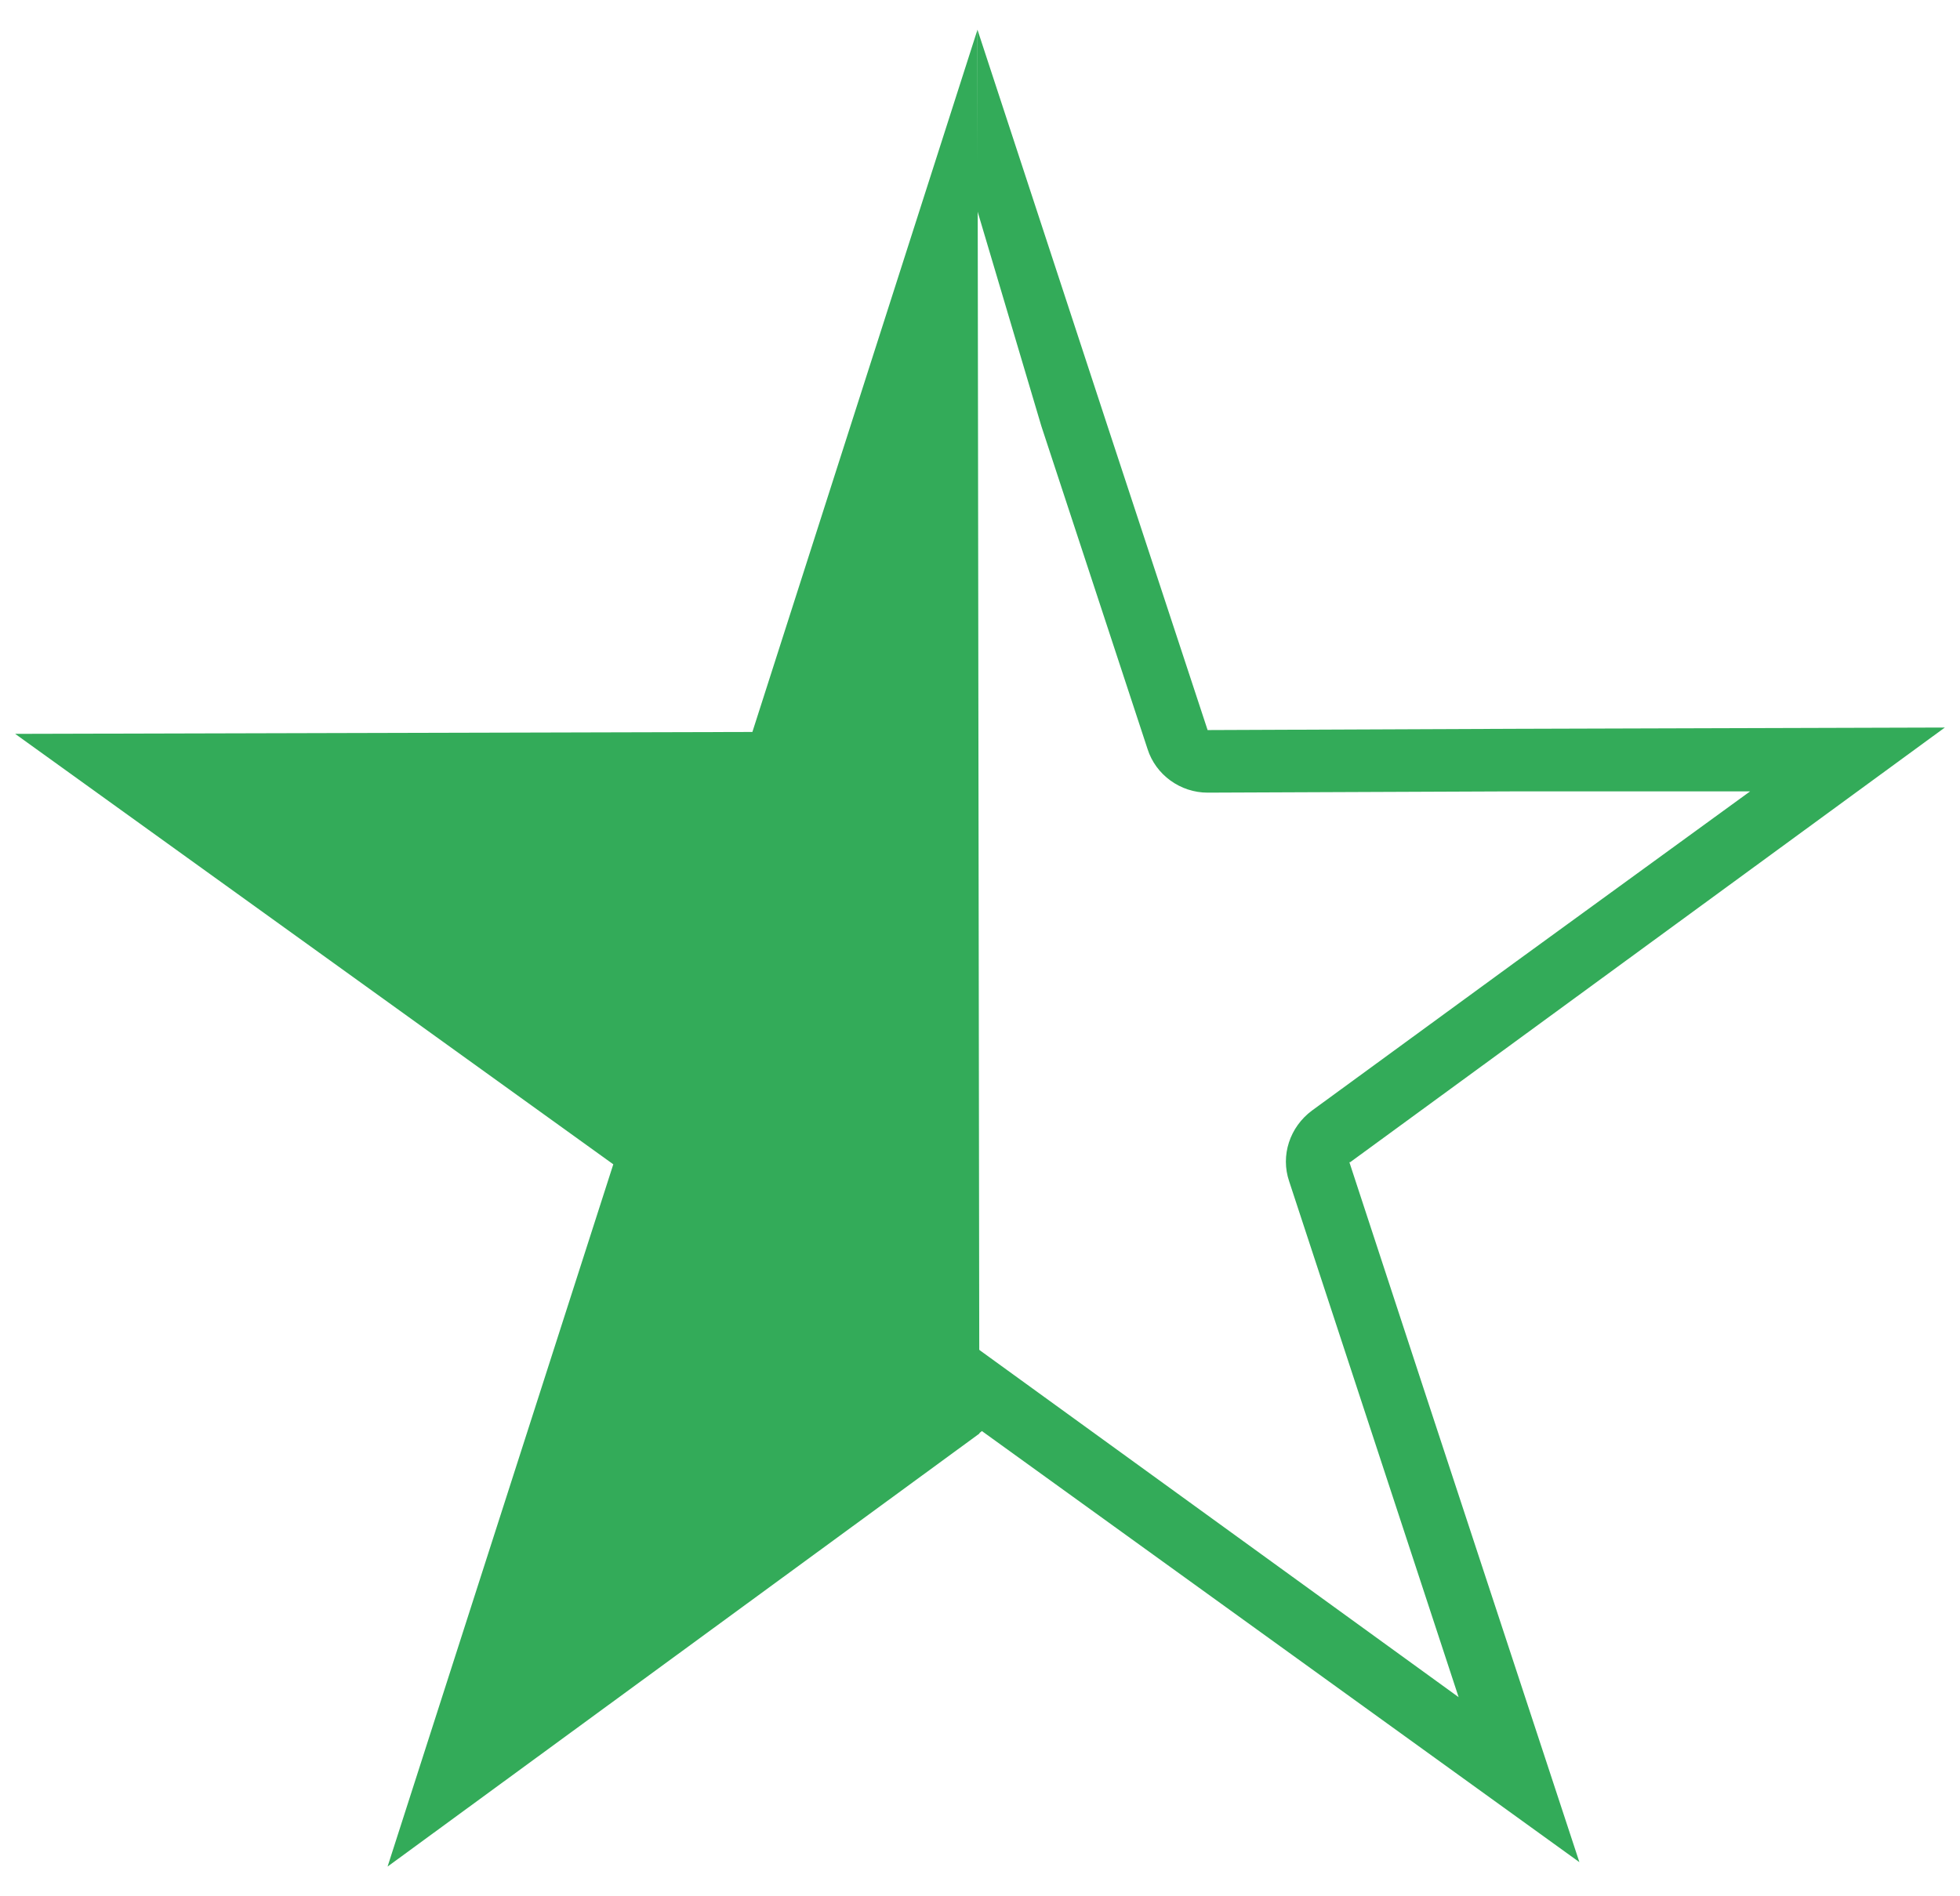 <?xml version="1.0" encoding="UTF-8"?>
<svg id="Layer_1" data-name="Layer 1" xmlns="http://www.w3.org/2000/svg" width="31" height="30" viewBox="0 0 31 30">
  <polygon points="11.9 11.58 .24 11.61 9.7 18.42 6.13 29.53 15.49 22.68 15.46 .47 11.9 11.58" fill="#33ab59"/>
  <g>
    <polyline points="16.49 22.04 16.49 22.1 23.08 26.85 21.5 22.04" fill="none"/>
    <polyline points="23.95 15.25 27.68 12.52 23.95 12.53" fill="none"/>
    <path d="M21.35,18.39l2.6-1.9,6.81-4.98-6.81.02-4.85.02-1.58-4.8L15.46.47v2.87l1.01,3.4,1.68,5.11c.13.41.52.69.95.69h0l4.84-.02h3.74s-3.74,2.72-3.74,2.72l-3.19,2.33c-.35.26-.5.71-.36,1.12l1.1,3.35,1.58,4.81-7.7-5.58.11.77v.64s.05-.04.05-.04l9.45,6.82-2.44-7.42-1.2-3.66Z" fill="#33ab59"/>
  </g>
</svg>